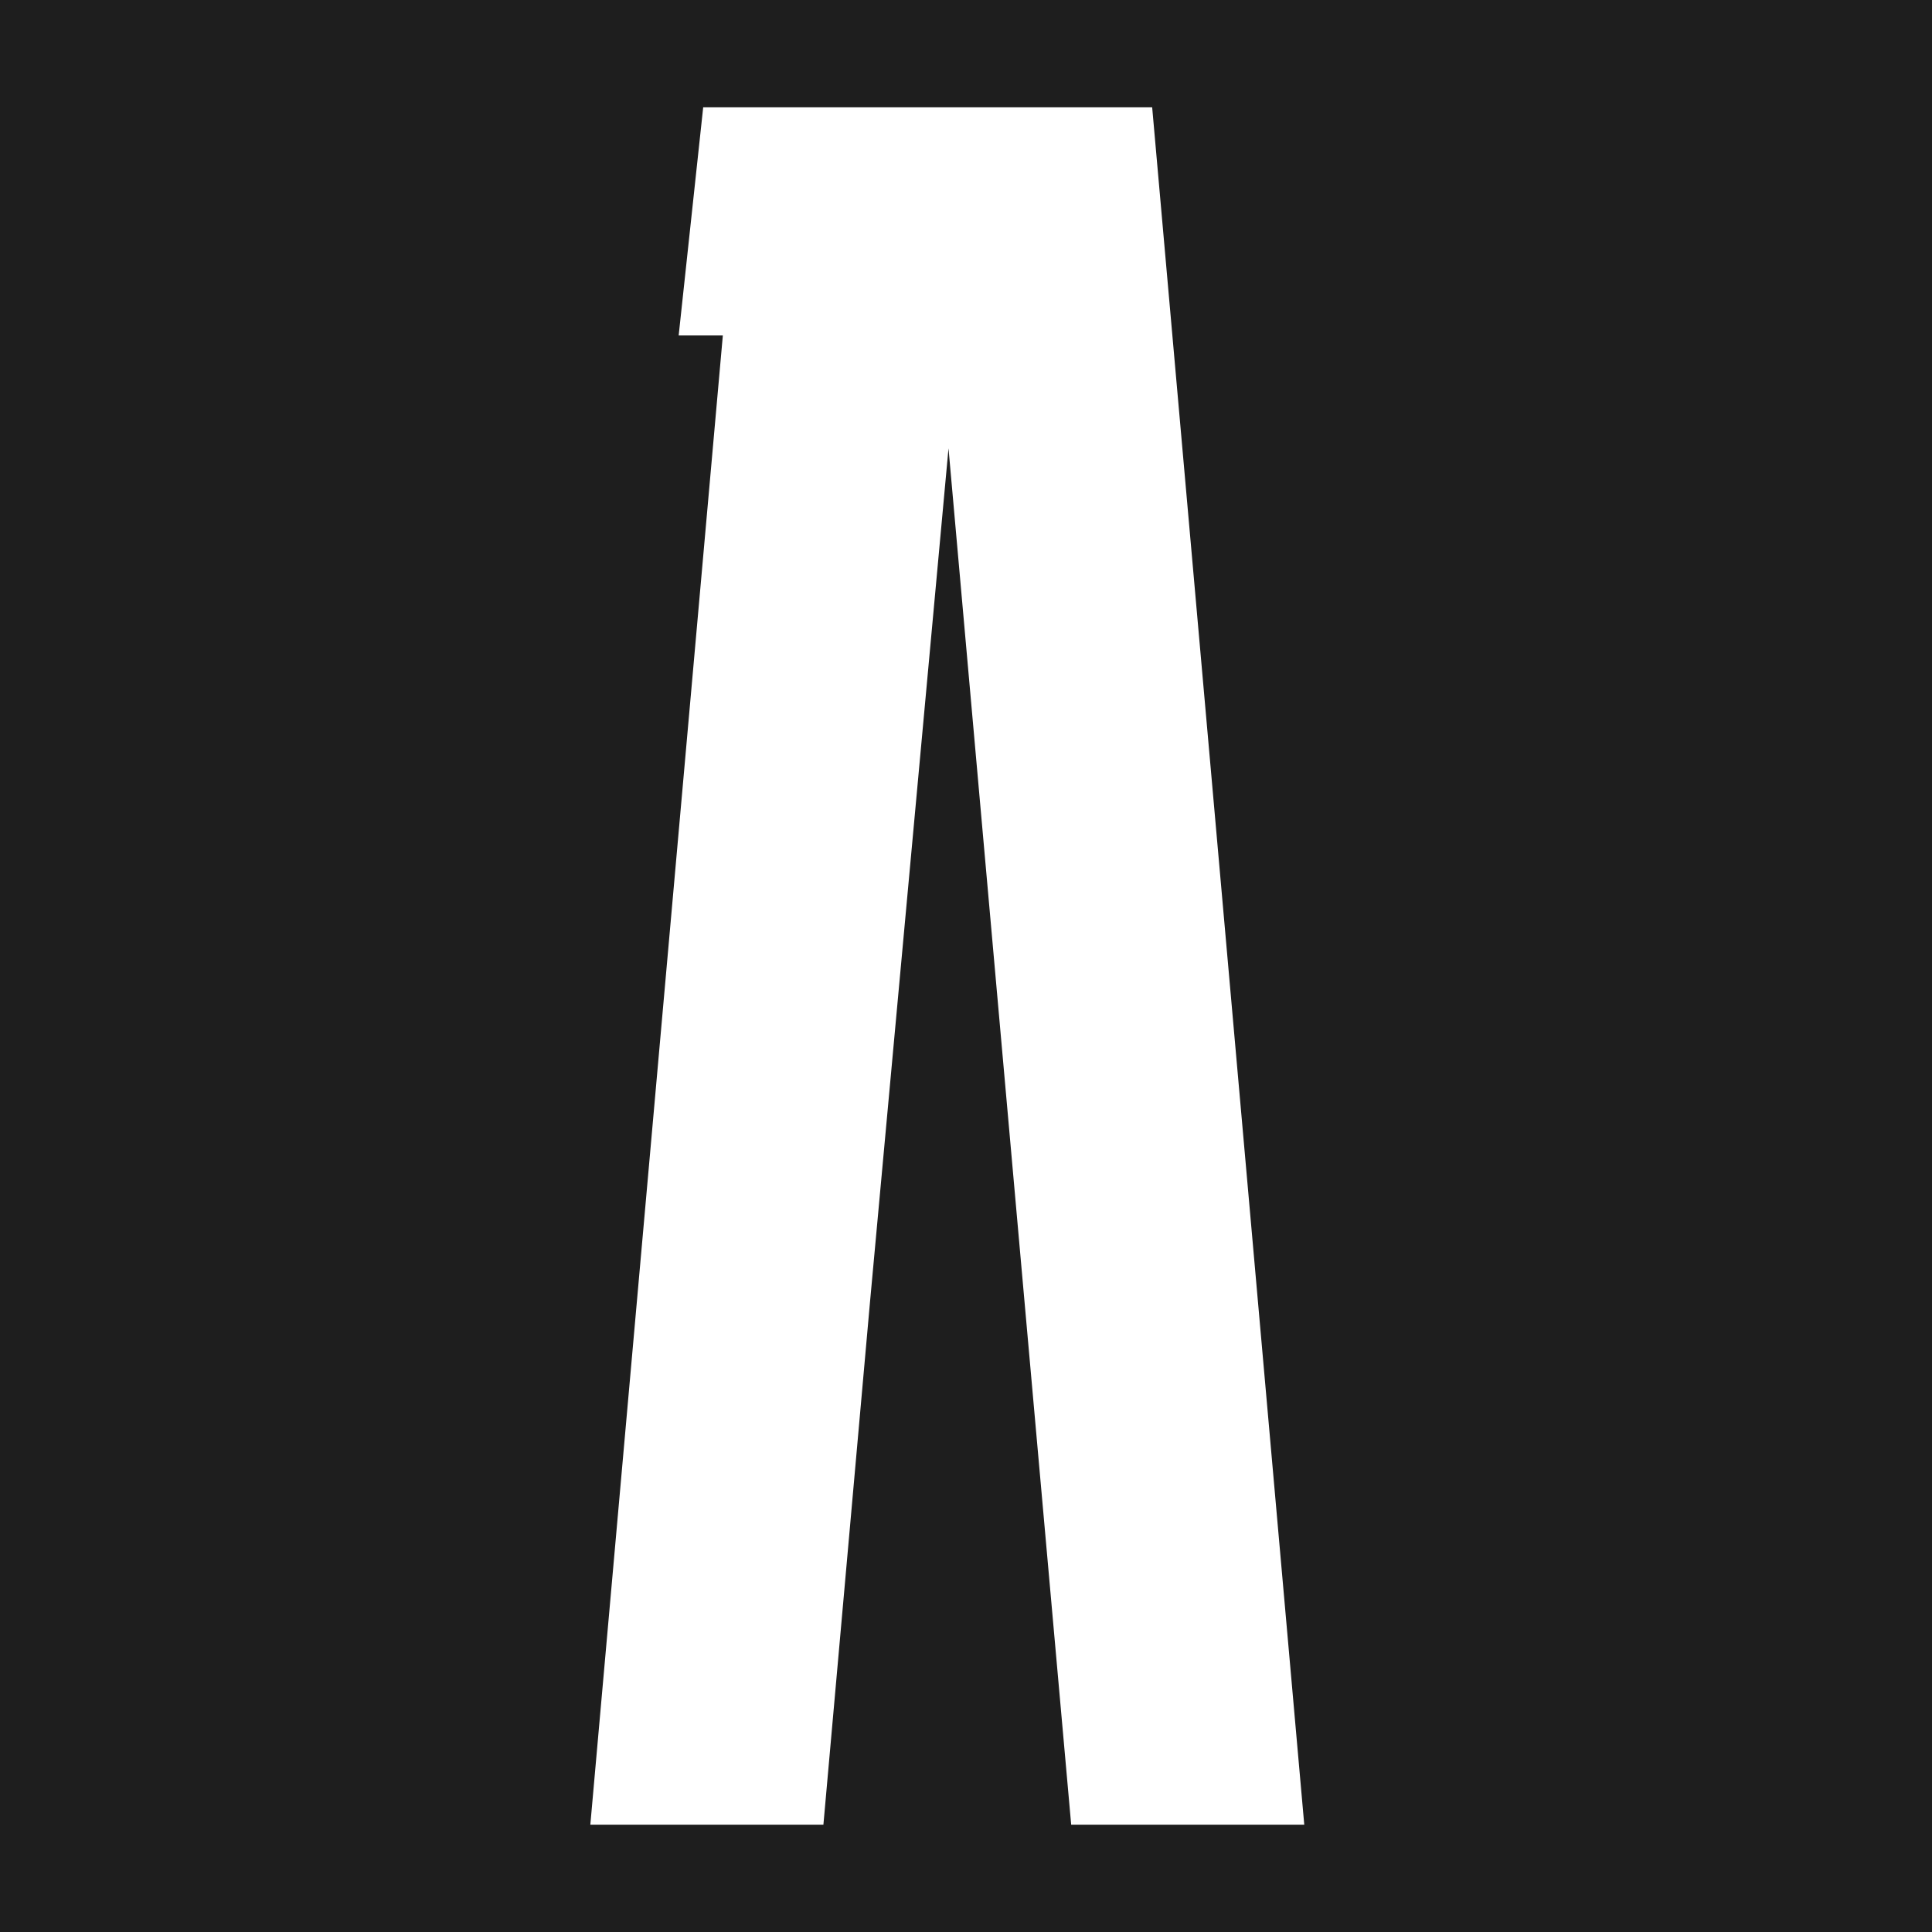<svg width="36" height="36" viewBox="0 0 36 36" fill="none" xmlns="http://www.w3.org/2000/svg">
<rect width="36" height="36" fill="#1E1E1E"/>
<path d="M15.343 34H11L13.469 6.251H12.646L13.103 2H21.469L24.303 34H19.96L19.091 24.263H16.211L15.343 34ZM16.211 24.263H19.091L17.674 8.354L16.211 24.263Z" fill="white"/>
</svg>
